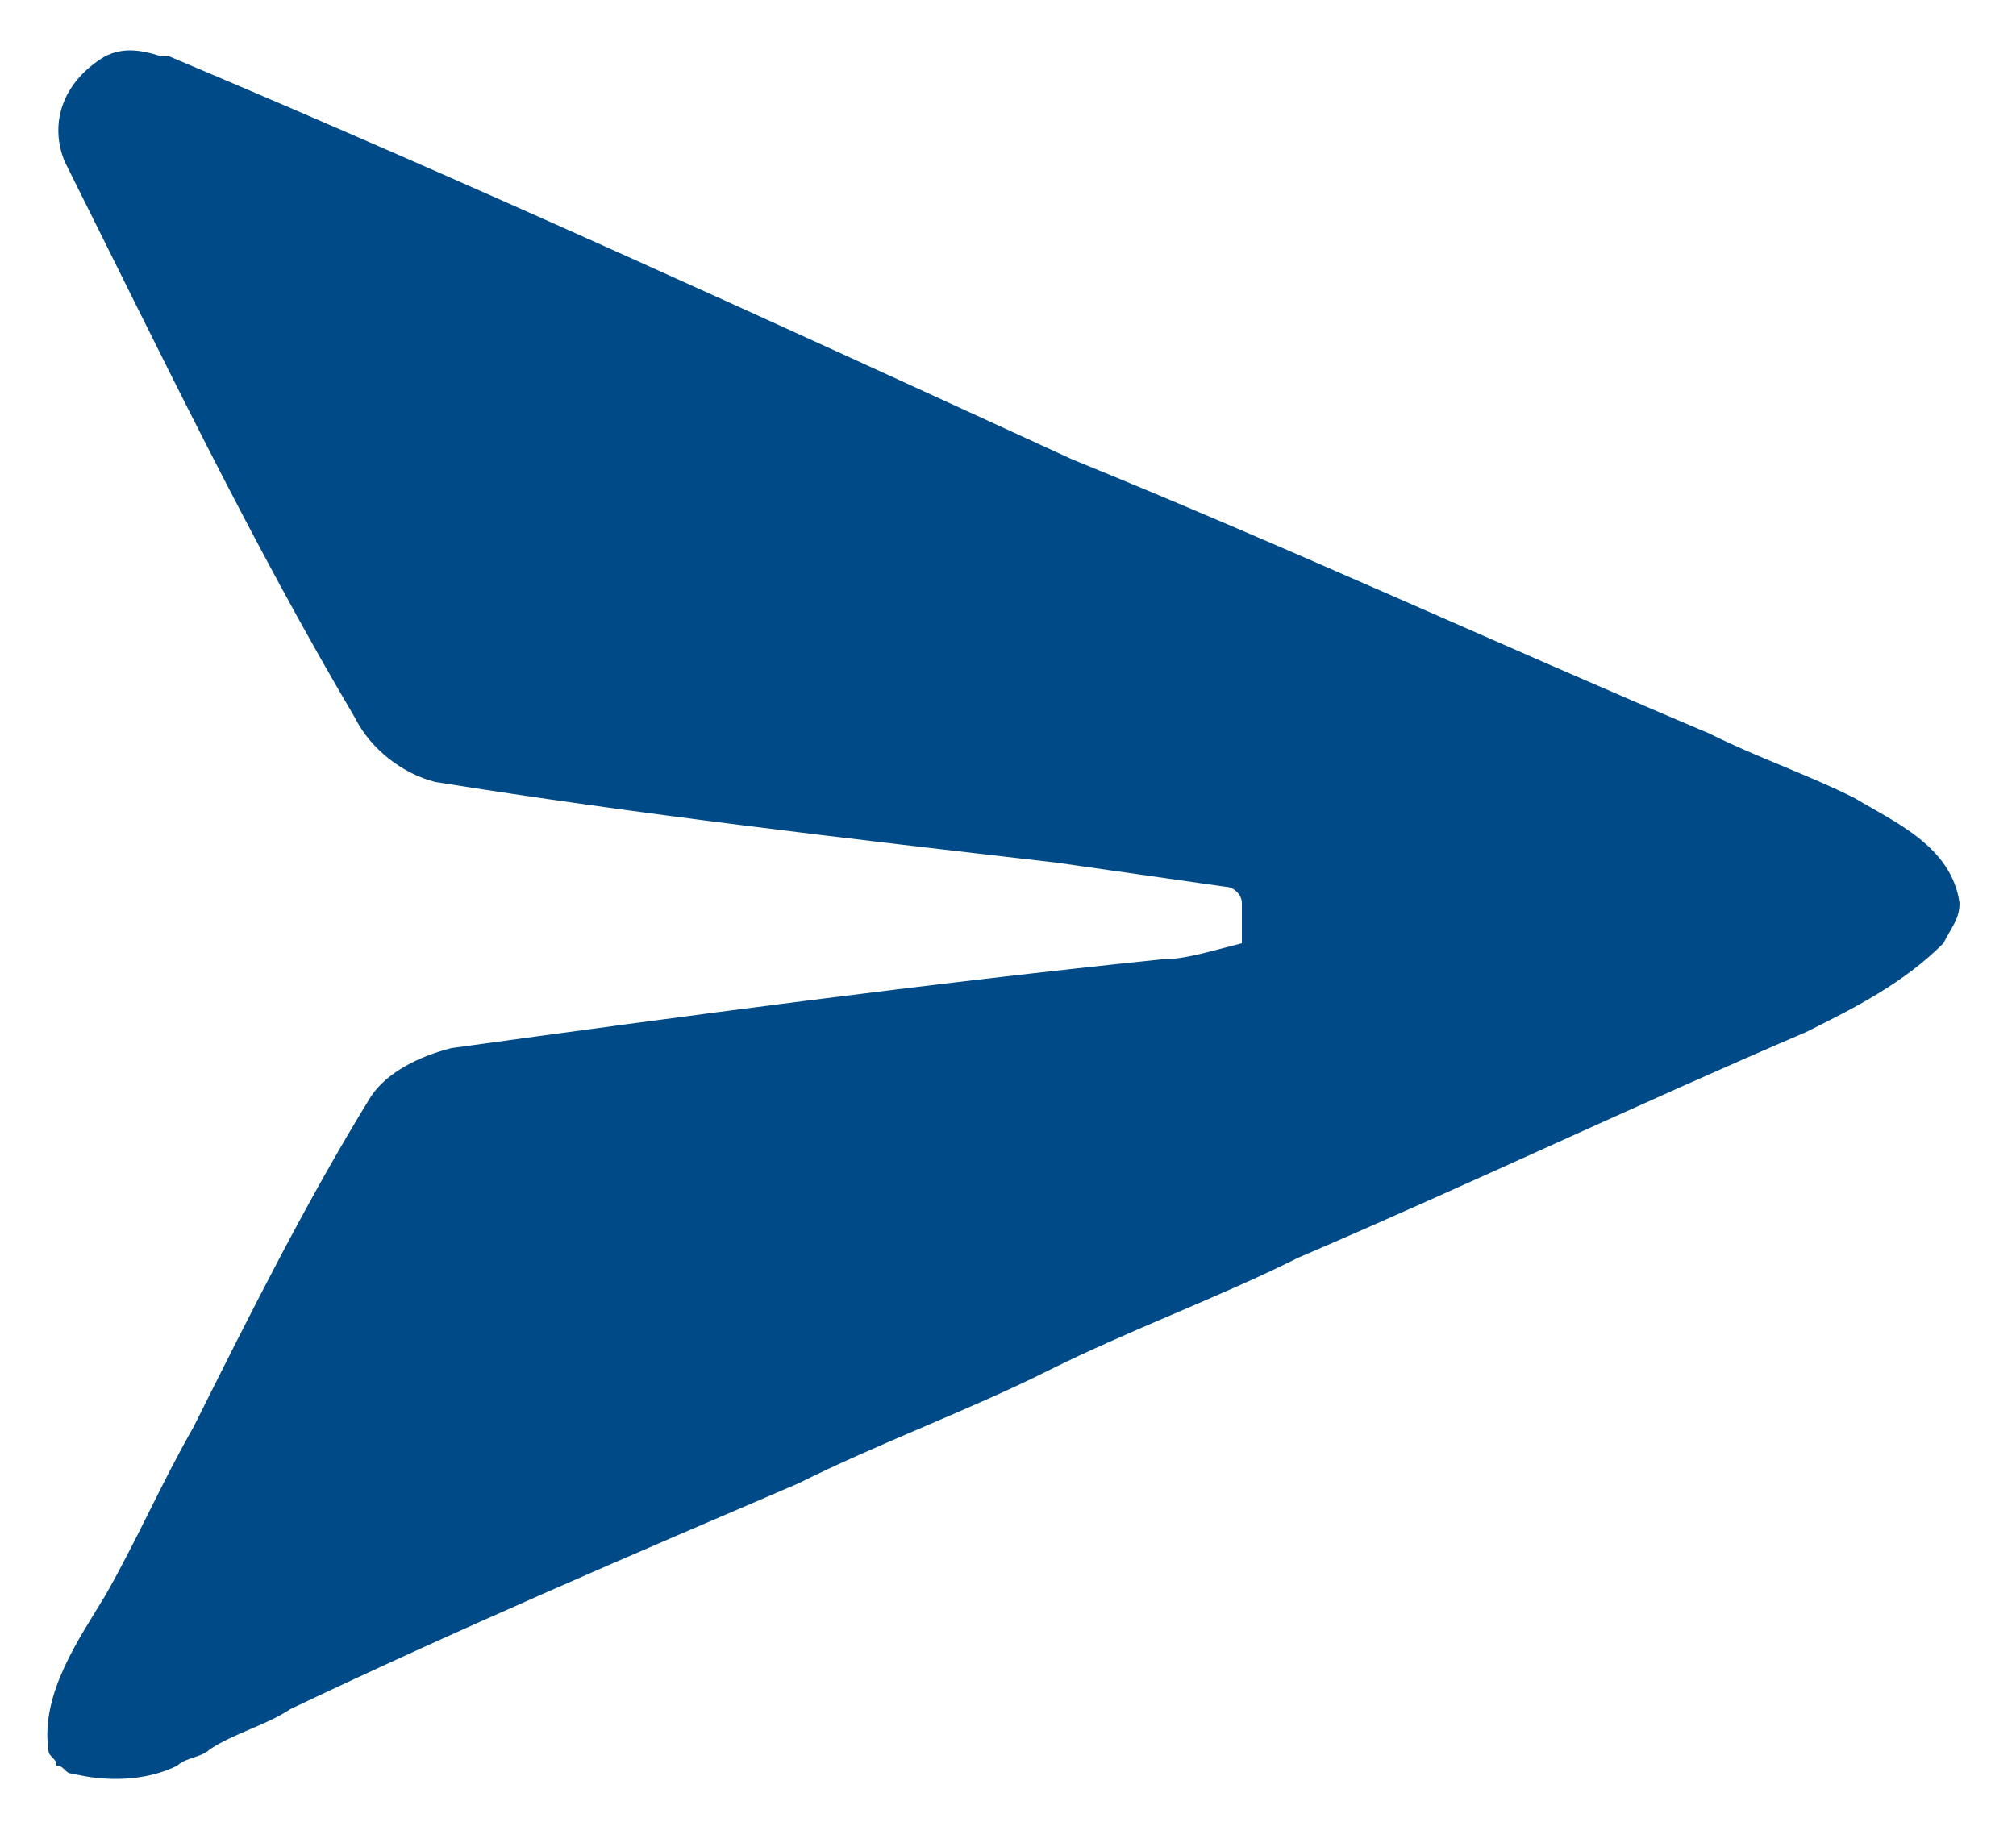 <?xml version="1.0" encoding="utf-8"?>
<!-- Generator: Adobe Illustrator 27.9.0, SVG Export Plug-In . SVG Version: 6.00 Build 0)  -->
<svg version="1.1" id="Layer_1" xmlns="http://www.w3.org/2000/svg" xmlns:xlink="http://www.w3.org/1999/xlink" x="0px" y="0px"
	 viewBox="0 0 25 22.6" style="enable-background:new 0 0 25 22.6;" xml:space="preserve">
<style type="text/css">
	.st0{fill:#004B87;}
</style>
<g id="Group_4490">
	<path id="Path_21011" class="st0" d="M15.4,11.2c0-0.1-0.1-0.2-0.2-0.2c-0.7-0.1-1.4-0.2-2.1-0.3c-2.6-0.3-5.2-0.6-7.7-1
		C5,9.6,4.6,9.3,4.4,8.9C3.1,6.7,2,4.4,0.8,2C0.6,1.5,0.8,1,1.3,0.7c0.2-0.1,0.4-0.1,0.7,0c0,0,0.1,0,0.1,0C5.9,2.3,9.6,4,13.3,5.7
		C16,6.8,18.6,8,21.2,9.1c0.6,0.3,1.2,0.5,1.8,0.8c0.5,0.3,1.2,0.6,1.3,1.3c0,0.2-0.1,0.3-0.2,0.5c-0.5,0.5-1.1,0.8-1.7,1.1
		c-2.1,0.9-4.2,1.9-6.3,2.8c-1,0.5-2.1,0.9-3.1,1.4c-1,0.5-2.1,0.9-3.1,1.4c-2.1,0.9-4.2,1.8-6.3,2.8c-0.3,0.2-0.7,0.3-1,0.5
		c-0.1,0.1-0.3,0.1-0.4,0.2c-0.4,0.2-0.9,0.2-1.3,0.1c-0.1,0-0.1-0.1-0.2-0.1c0-0.1-0.1-0.1-0.1-0.2c-0.1-0.7,0.4-1.4,0.7-1.9
		c0.4-0.7,0.7-1.4,1.1-2.1c0.7-1.4,1.4-2.8,2.2-4.1c0.2-0.3,0.6-0.5,1-0.6c2.9-0.4,5.9-0.8,8.8-1.1c0.3,0,0.6-0.1,1-0.2
		C15.4,11.4,15.4,11.3,15.4,11.2"/>
</g>
</svg>
